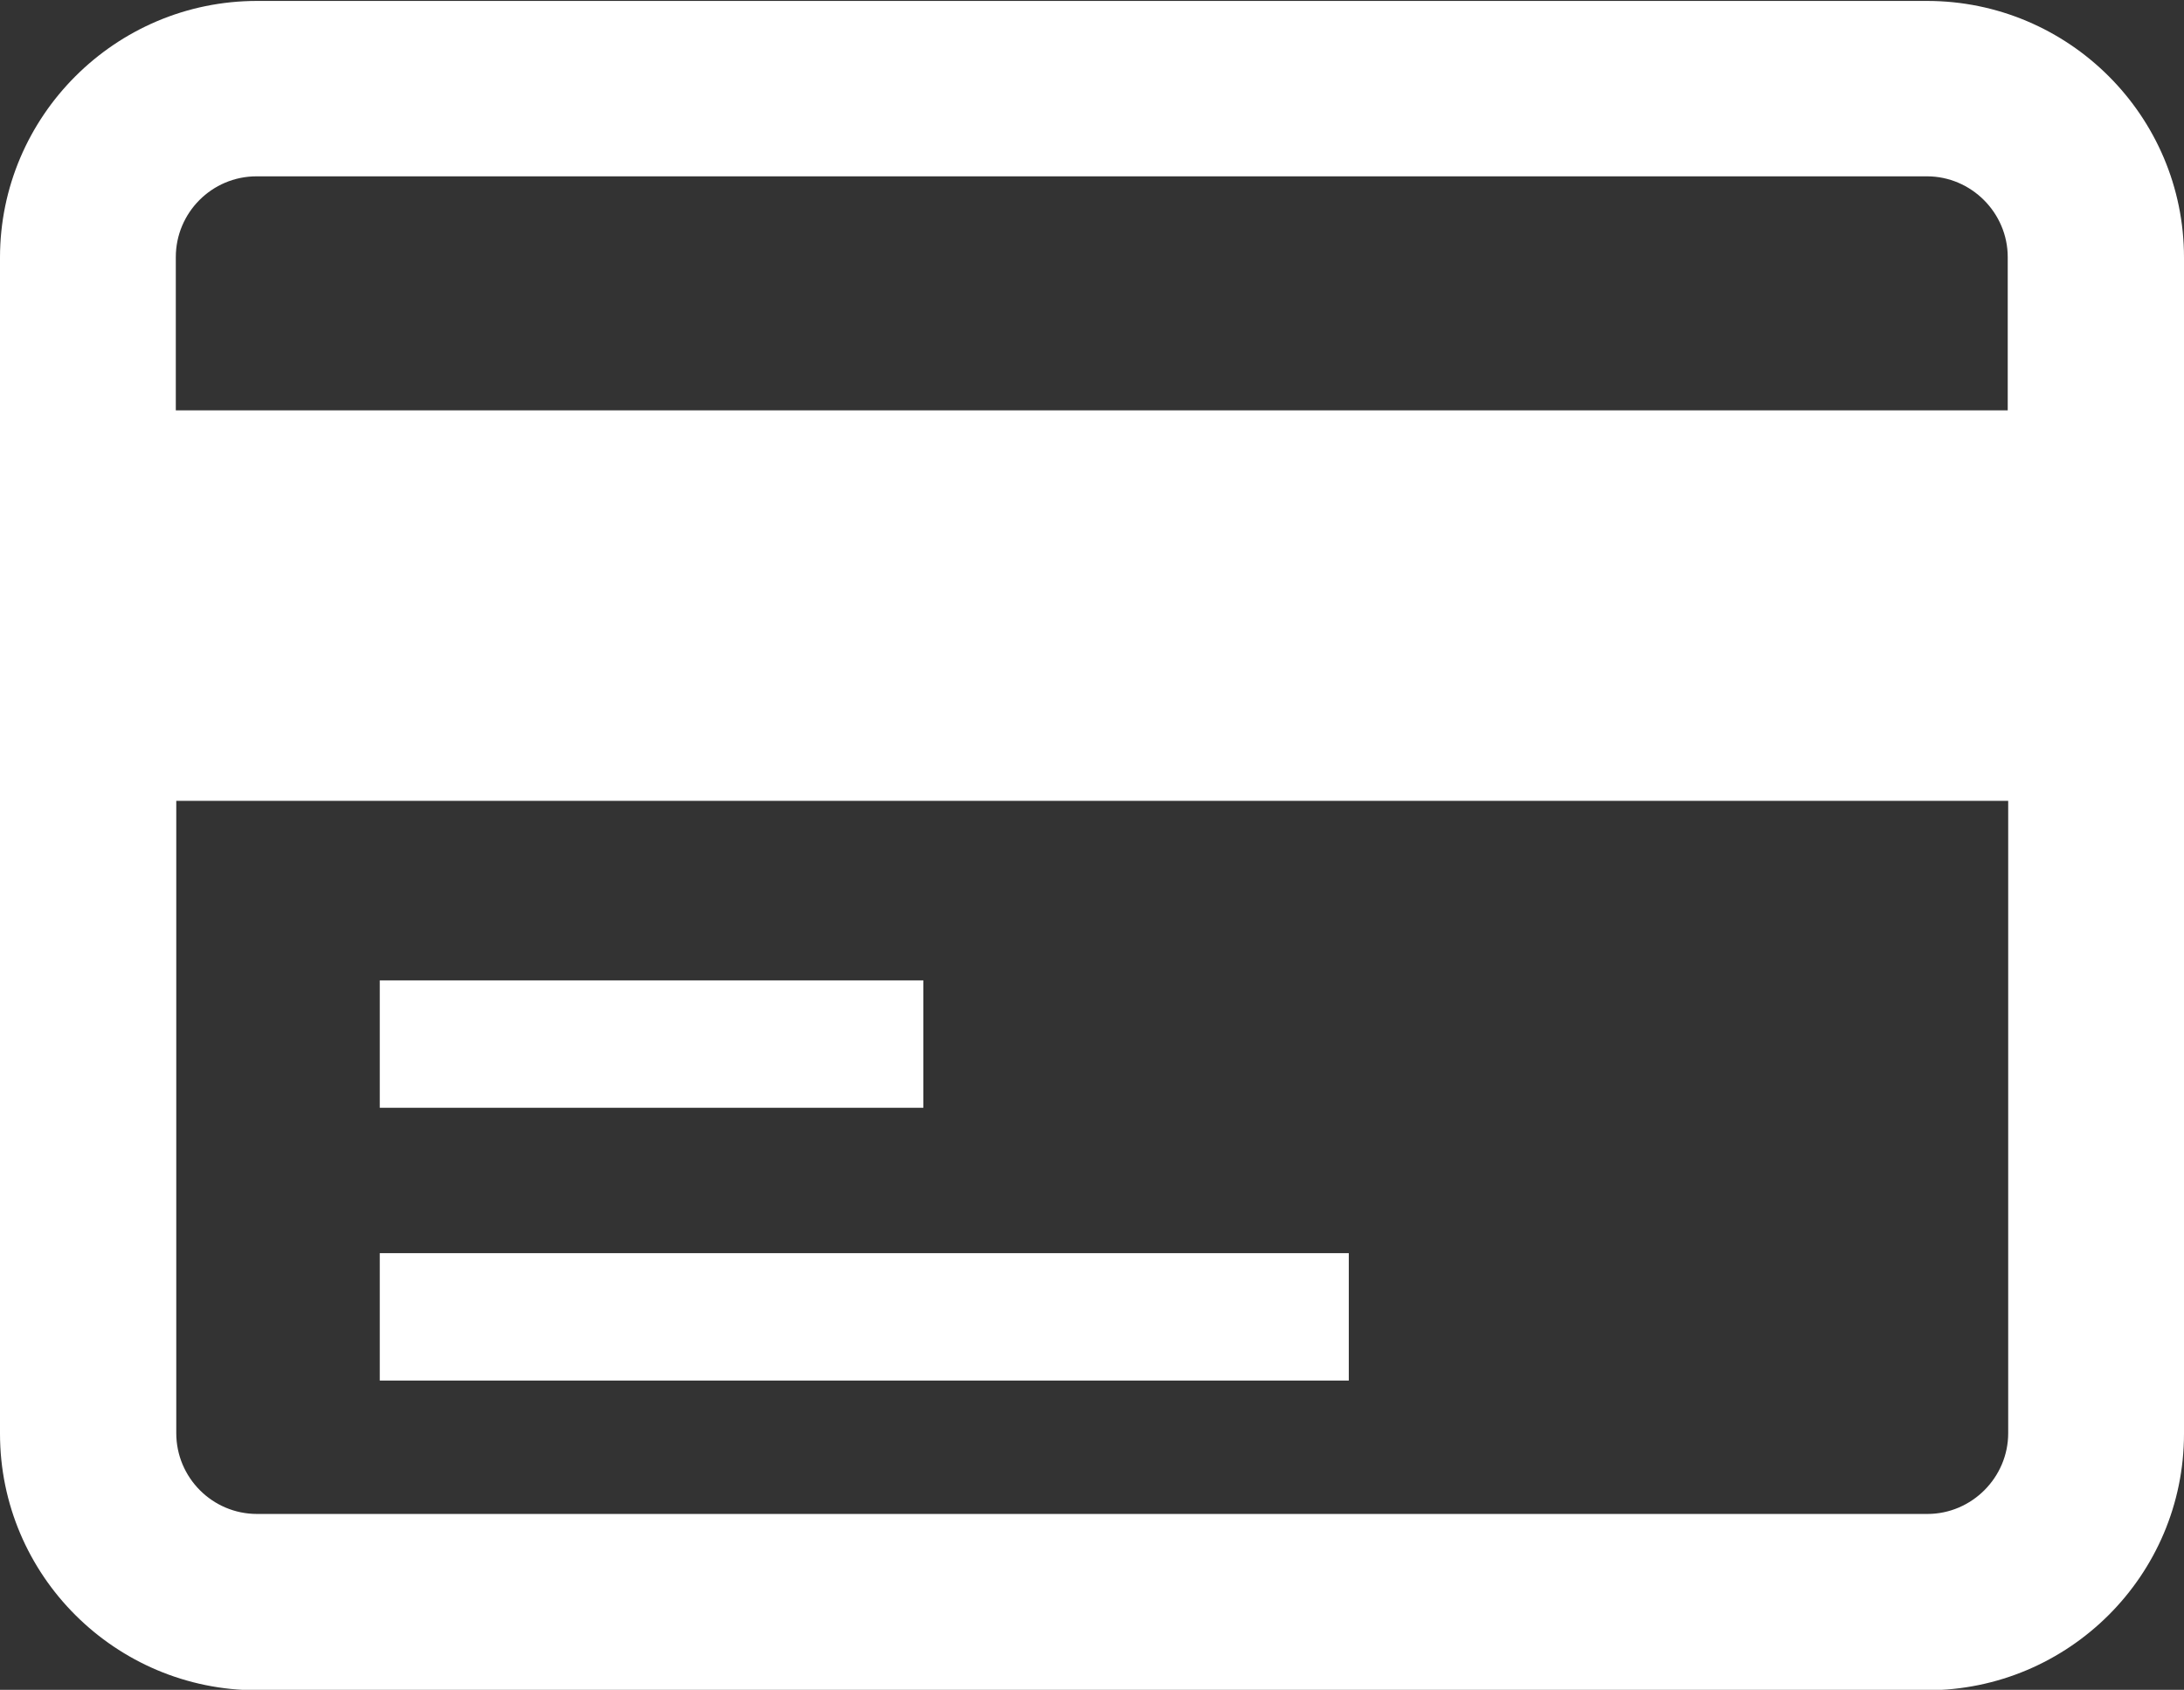 <?xml version="1.0" encoding="UTF-8"?> <svg xmlns="http://www.w3.org/2000/svg" xmlns:xlink="http://www.w3.org/1999/xlink" xmlns:xodm="http://www.corel.com/coreldraw/odm/2003" xml:space="preserve" width="39.906mm" height="30.868mm" version="1.1" style="shape-rendering:geometricPrecision; text-rendering:geometricPrecision; image-rendering:optimizeQuality; fill-rule:evenodd; clip-rule:evenodd" viewBox="0 0 47.33 36.61"><rect x="0" y="0" width="47.33" height="36.61" fill="#333333" stroke="none"/> <defs> <style type="text/css"> .fil0 {fill:white;fill-rule:nonzero} </style> </defs> <g id="Capa_x0020_1">  <path class="fil0" d="M5.57 3.82l36.19 0c0.96,0 1.75,0.79 1.75,1.75l0 3.32 -39.7 0 0 -3.32c0,-0.96 0.78,-1.75 1.75,-1.75zm36.19 28.98l-36.19 0c-0.97,0 -1.75,-0.79 -1.75,-1.75l0 -13.7 39.7 0 0 13.7c0,0.96 -0.79,1.75 -1.75,1.75zm-36.19 3.82l36.19 0c3.07,0 5.57,-2.49 5.57,-5.56l0 -25.48c0,-3.07 -2.5,-5.56 -5.57,-5.56l-36.19 0c-3.07,0 -5.57,2.5 -5.57,5.56l0 25.48c0,3.07 2.5,5.56 5.57,5.56z"></path> <polygon class="fil0" points="20.01,21.24 8.23,21.24 8.23,24 20.01,24 "></polygon> <polygon class="fil0" points="8.23,29.91 29.23,29.91 29.23,27.15 8.23,27.15 "></polygon> </g> </svg> 